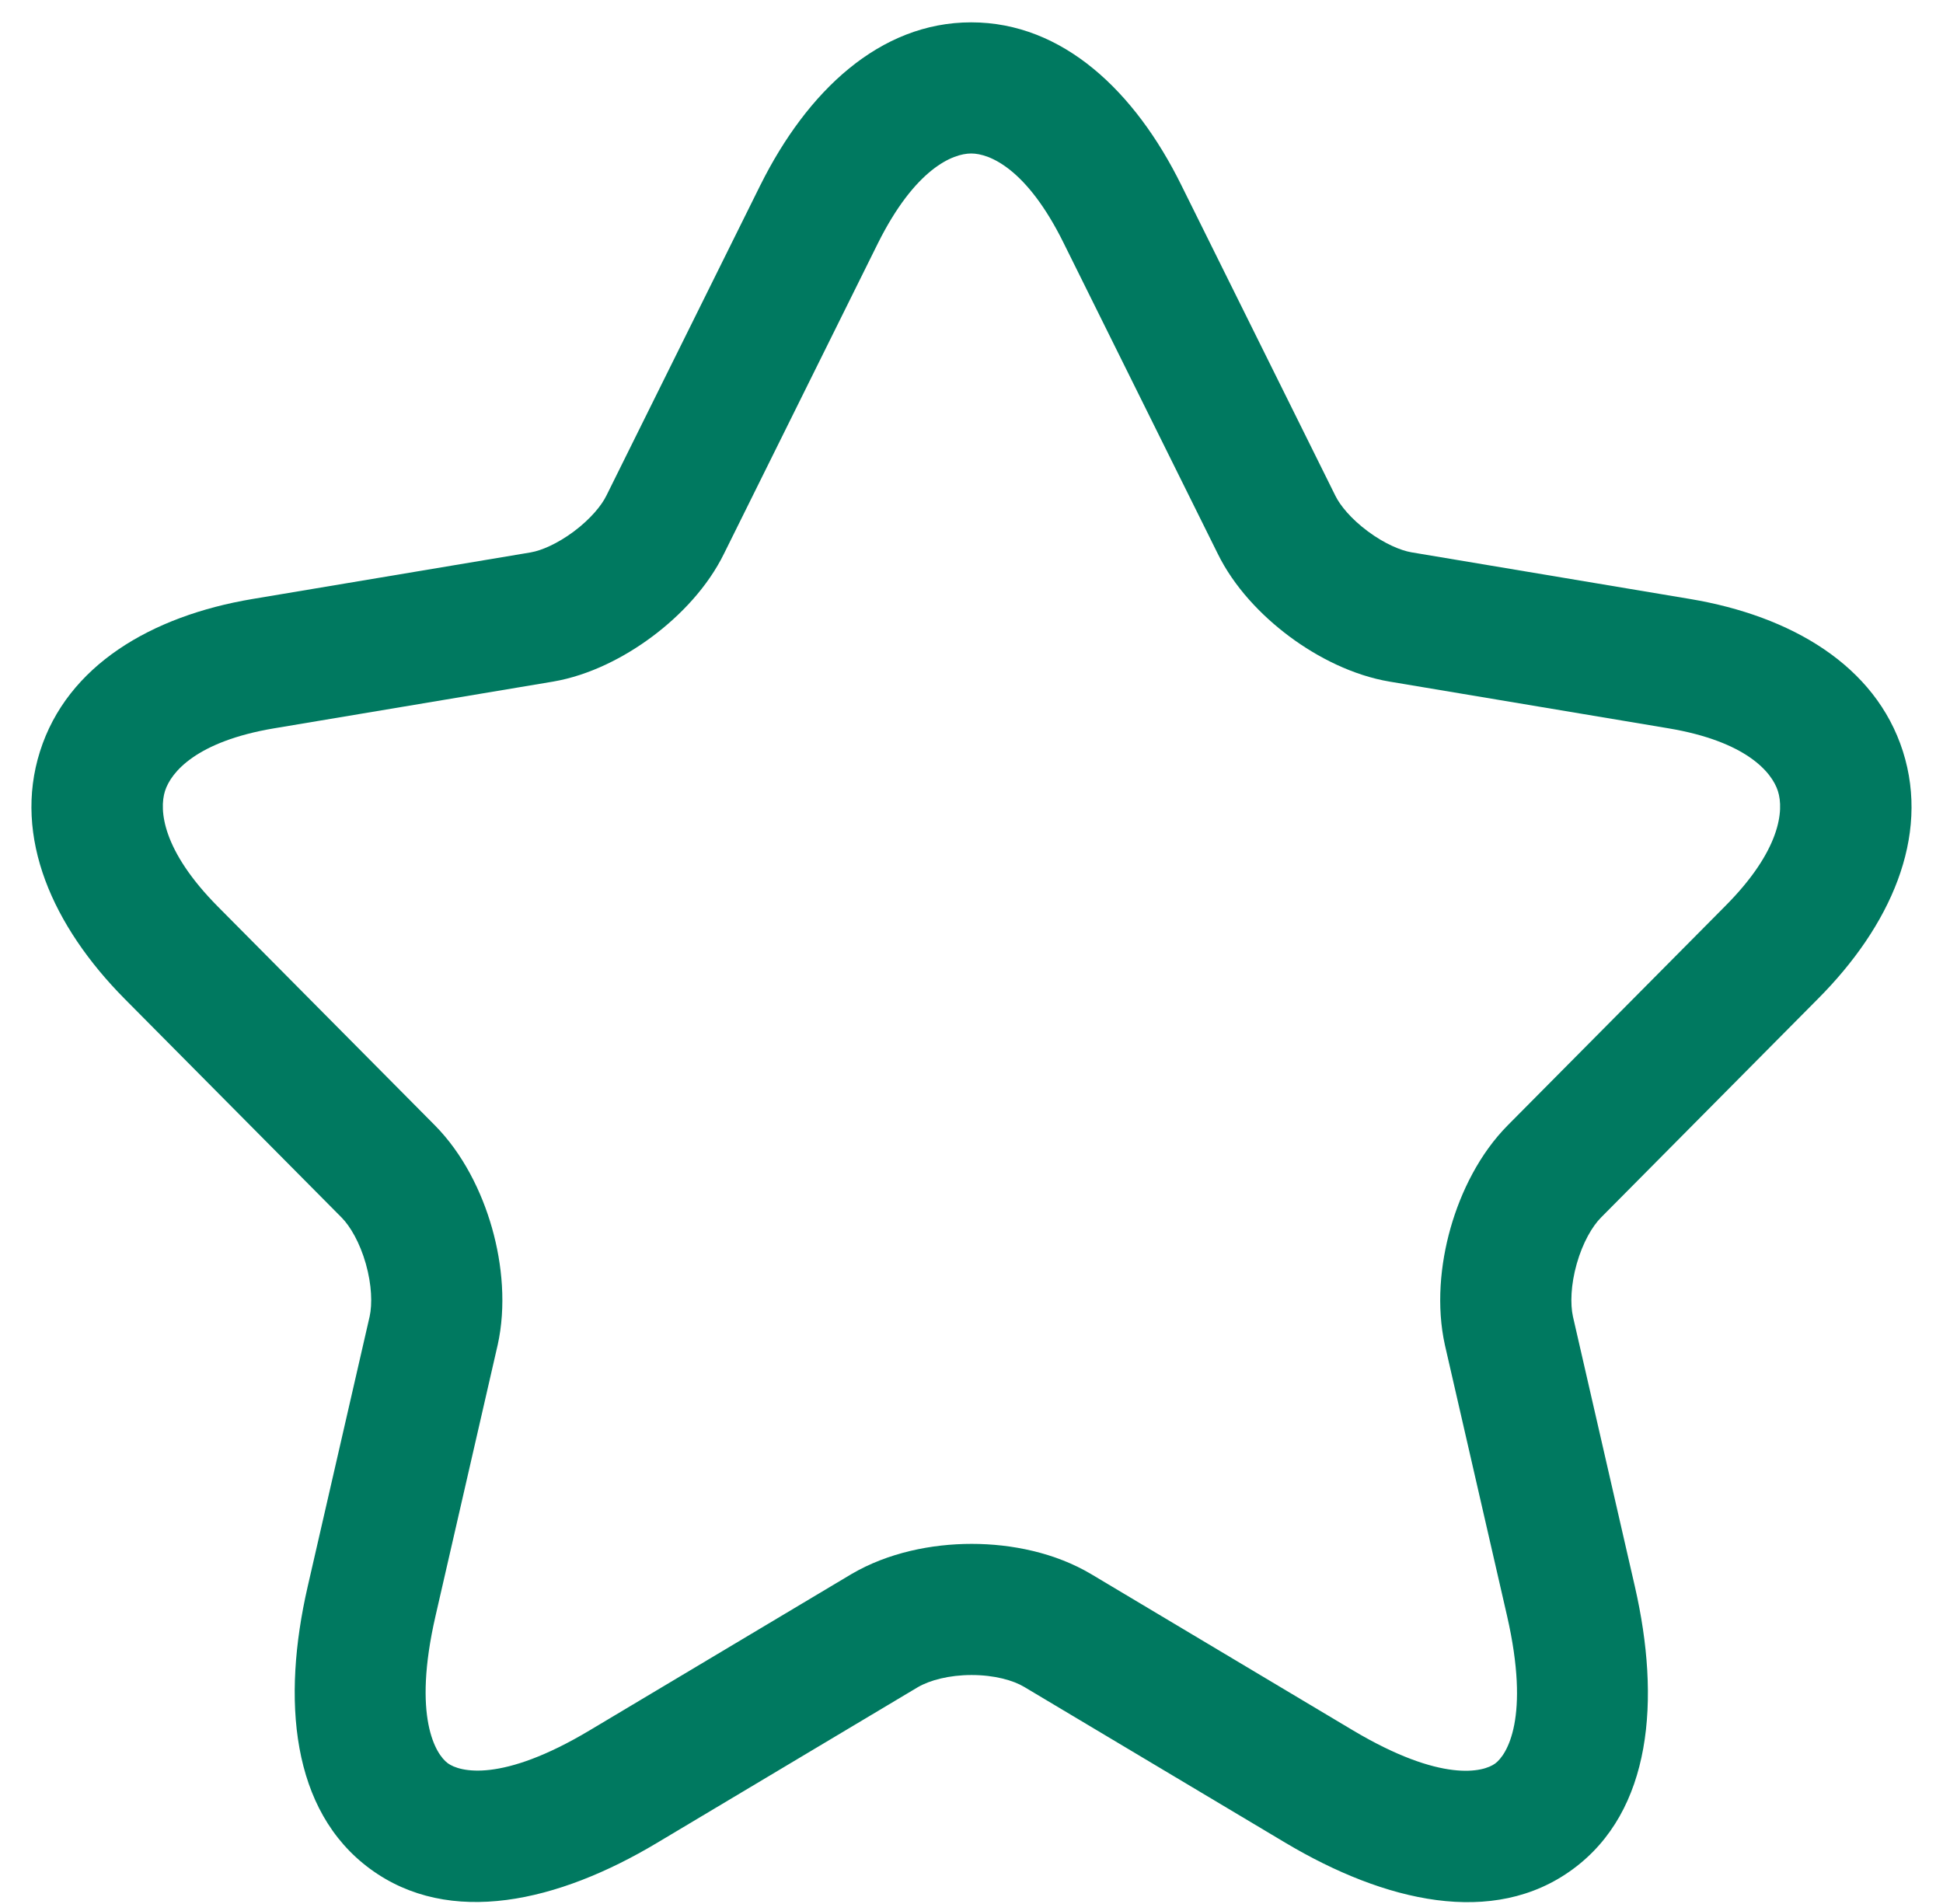 <svg width="50" height="49" viewBox="0 0 50 49" fill="none" xmlns="http://www.w3.org/2000/svg">
<g id="elements">
<path id="Icon" fill-rule="evenodd" clip-rule="evenodd" d="M22.59 6.264C22.59 6.265 22.59 6.264 22.59 6.264L18.635 14.241C18.215 15.101 17.513 15.838 16.789 16.379C16.065 16.921 15.163 17.382 14.233 17.541L14.227 17.542L7.051 18.744C5.056 19.08 4.4 19.872 4.246 20.357C4.091 20.849 4.175 21.888 5.607 23.332L11.187 28.957C11.911 29.687 12.394 30.663 12.661 31.602C12.928 32.542 13.027 33.622 12.806 34.618L12.803 34.629L11.206 41.593C10.61 44.19 11.212 45.148 11.523 45.377C11.825 45.599 12.899 45.892 15.174 44.531L21.913 40.508C22.85 39.959 23.973 39.732 25.003 39.732C26.031 39.732 27.154 39.958 28.087 40.515C28.087 40.515 28.086 40.515 28.087 40.515L34.812 44.529C34.812 44.529 34.812 44.529 34.812 44.529C37.105 45.895 38.178 45.603 38.475 45.385C38.779 45.161 39.381 44.209 38.783 41.591L37.183 34.618C36.962 33.622 37.061 32.542 37.328 31.602C37.595 30.663 38.078 29.687 38.802 28.957L44.382 23.332L44.386 23.328C45.828 21.884 45.908 20.848 45.752 20.36C45.597 19.873 44.935 19.08 42.938 18.744L35.762 17.542C34.823 17.384 33.914 16.925 33.183 16.381C32.455 15.839 31.752 15.102 31.332 14.241L27.373 6.258C26.423 4.332 25.46 3.95 24.992 3.95C24.521 3.95 23.551 4.337 22.59 6.264ZM30.399 4.764C29.212 2.358 27.353 0.575 24.992 0.575C22.634 0.575 20.768 2.355 19.57 4.759L19.568 4.762L15.609 12.746L15.602 12.759C15.482 13.007 15.196 13.356 14.769 13.676C14.342 13.995 13.929 14.169 13.666 14.214C13.665 14.214 13.664 14.214 13.664 14.215L6.493 15.416C3.899 15.852 1.73 17.124 1.029 19.338C0.33 21.546 1.359 23.841 3.211 25.709L8.791 31.334C9.012 31.557 9.259 31.977 9.414 32.523C9.568 33.067 9.582 33.561 9.512 33.881C9.512 33.882 9.512 33.884 9.511 33.885L7.916 40.838C7.917 40.838 7.916 40.838 7.916 40.838C7.253 43.73 7.483 46.594 9.523 48.095C11.572 49.602 14.367 48.947 16.907 47.427L23.621 43.419C23.622 43.419 23.624 43.418 23.625 43.417C23.926 43.242 24.422 43.107 25.003 43.107C25.589 43.107 26.074 43.244 26.356 43.413L33.084 47.428C35.627 48.942 38.426 49.61 40.474 48.104C42.515 46.604 42.734 43.734 42.073 40.839L40.478 33.885C40.477 33.884 40.477 33.882 40.477 33.881C40.407 33.561 40.421 33.067 40.575 32.523C40.73 31.977 40.977 31.557 41.199 31.334L46.774 25.713C46.774 25.712 46.775 25.712 46.776 25.711C48.64 23.843 49.672 21.546 48.968 19.335C48.262 17.122 46.09 15.852 43.497 15.416L36.321 14.214C36.045 14.167 35.626 13.992 35.198 13.673C34.769 13.355 34.484 13.006 34.364 12.759L30.399 4.764C30.4 4.764 30.399 4.764 30.399 4.764Z" fill="#007960"/>
</g>
</svg>
